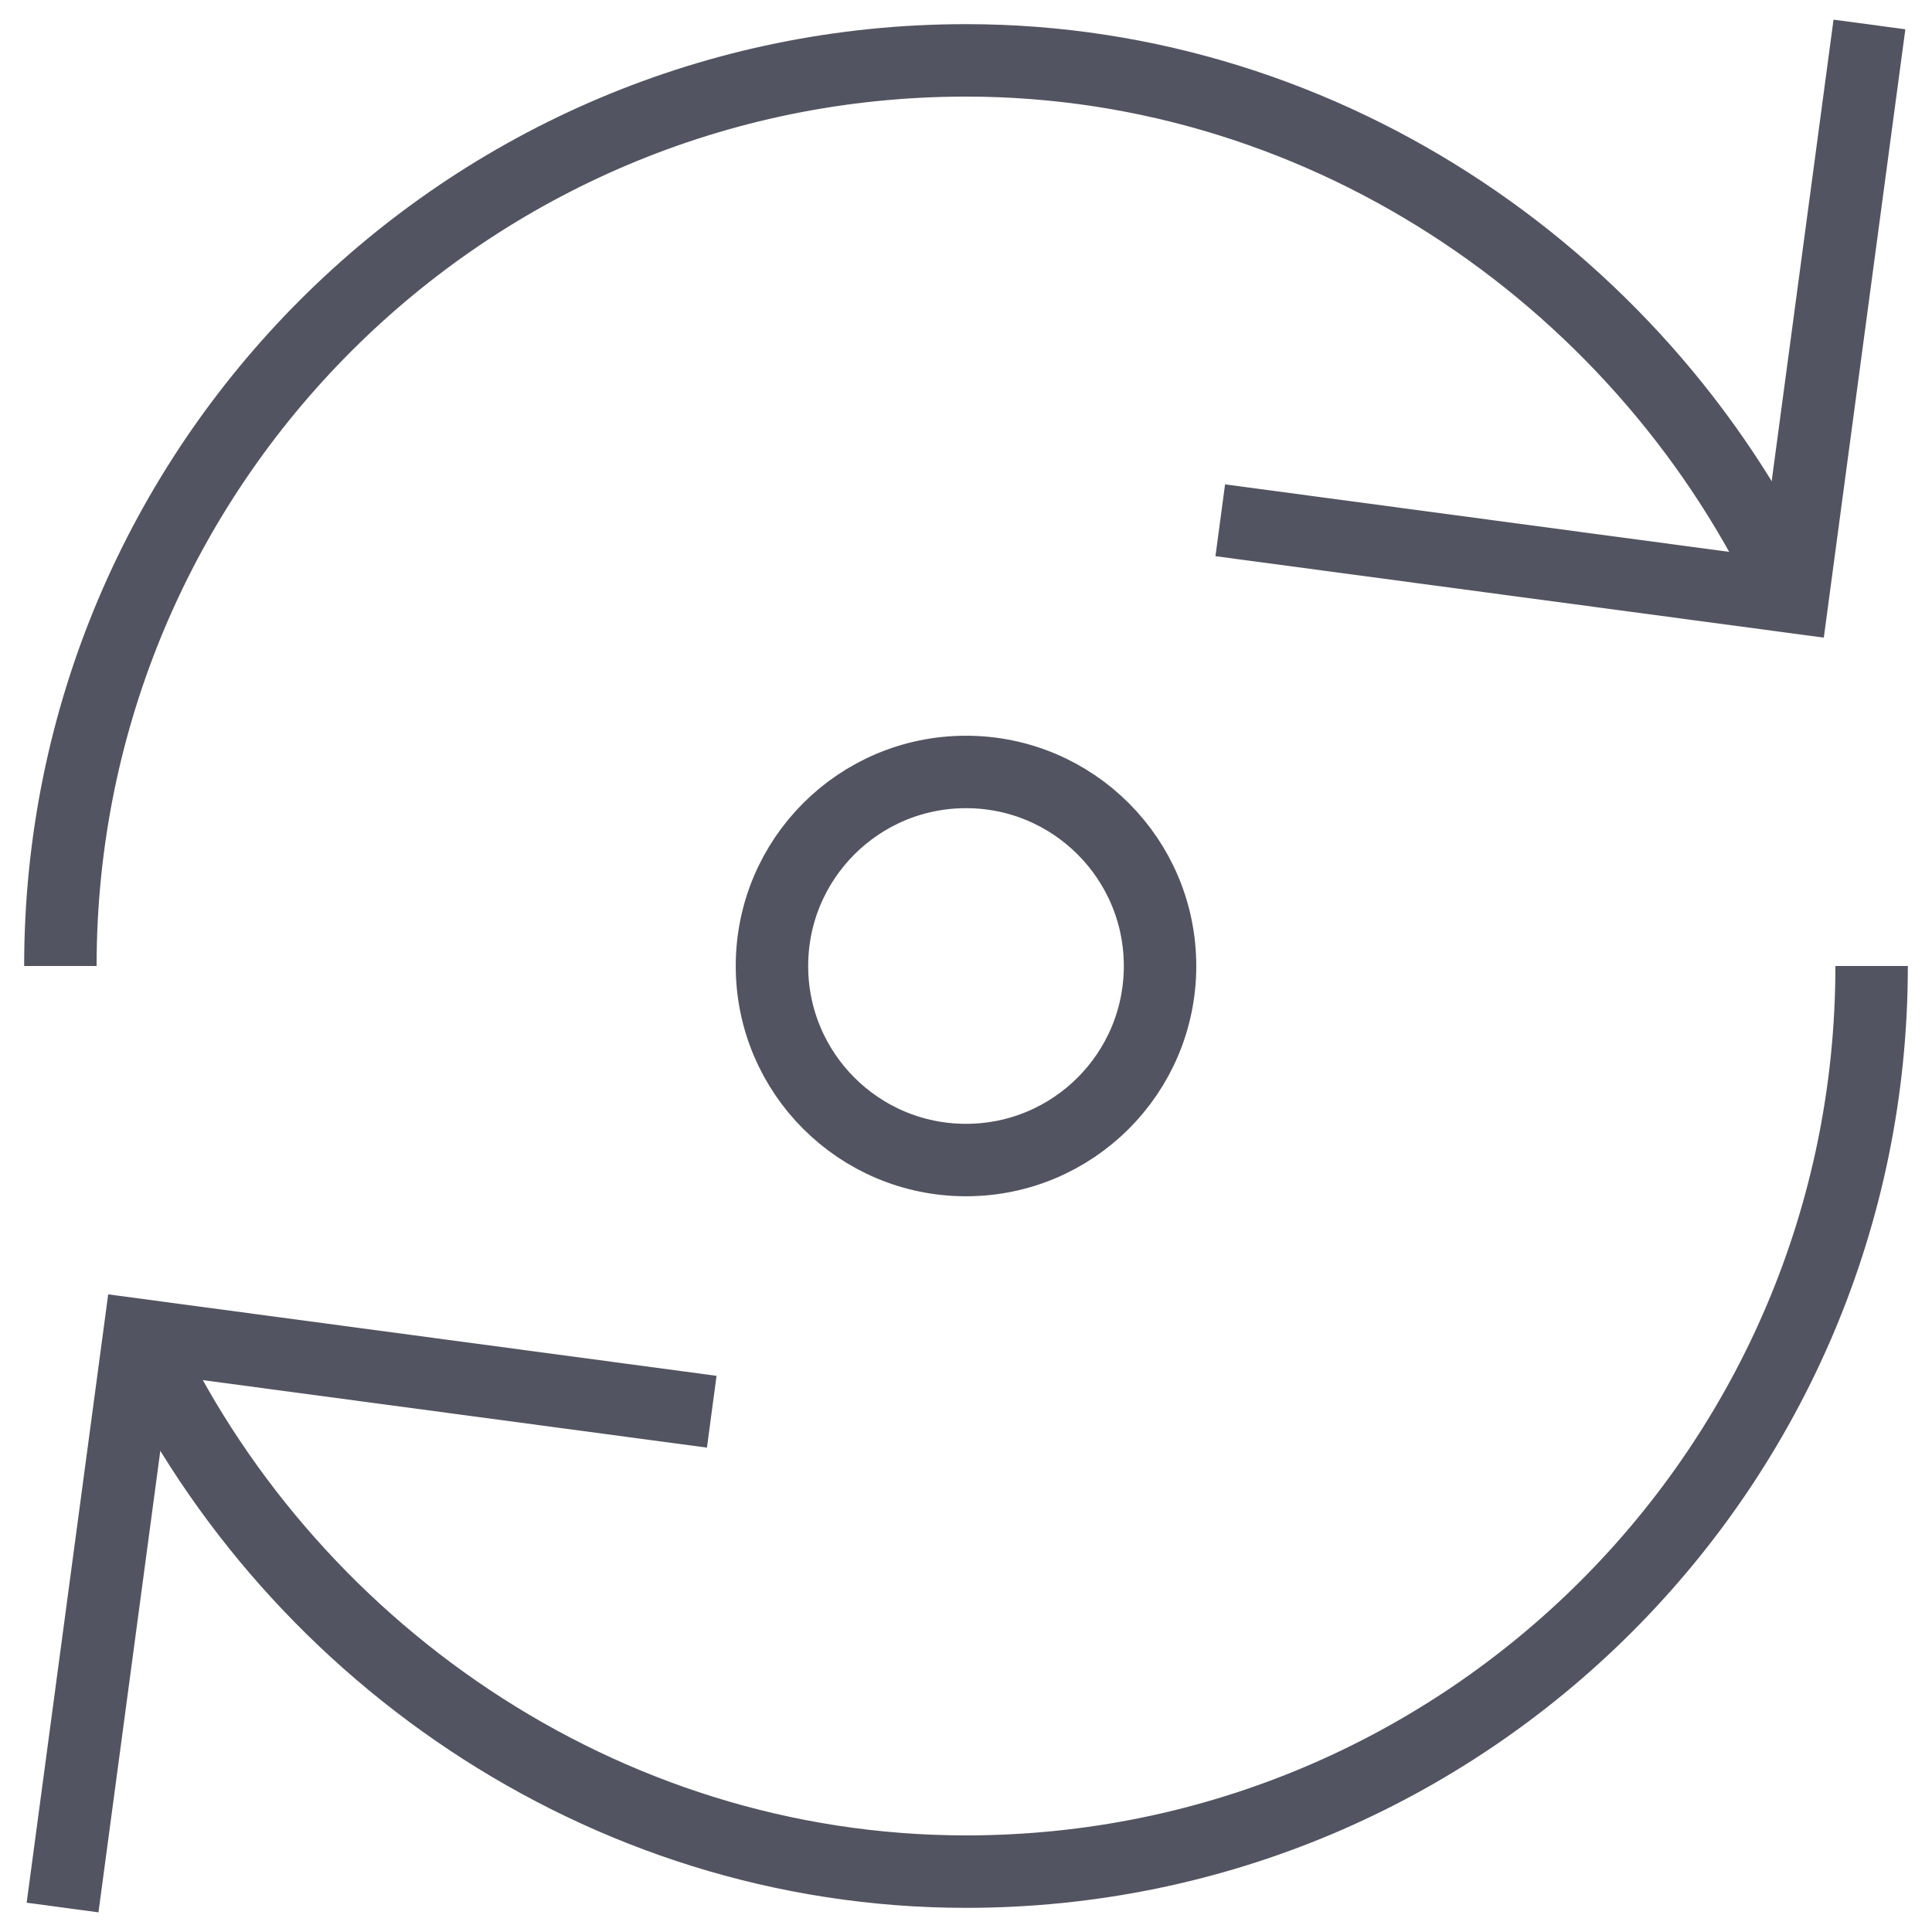<svg width="32" height="32" viewBox="0 0 32 32" fill="none" xmlns="http://www.w3.org/2000/svg">
<path fill-rule="evenodd" clip-rule="evenodd" d="M16 19.214C17.775 19.214 19.214 17.775 19.214 16C19.214 14.225 17.775 12.786 16 12.786C14.225 12.786 12.786 14.225 12.786 16C12.786 17.775 14.225 19.214 16 19.214Z" stroke="#535461" stroke-width="1.2" stroke-linecap="square"/>
<path d="M1 16C1 7.716 7.716 1 16 1C22.046 1 27.319 4.735 29.693 9.887" stroke="#535461" stroke-width="1.2"/>
<path d="M30.884 1L29.693 9.887L20.806 8.697" stroke="#535461" stroke-width="1.2" stroke-linecap="square"/>
<path d="M31 16C31 24.284 24.284 31 16 31C9.954 31 4.681 27.265 2.307 22.113" stroke="#535461" stroke-width="1.2"/>
<path d="M1.116 31L2.307 22.113L11.194 23.303" stroke="#535461" stroke-width="1.2" stroke-linecap="square"/>
</svg>
